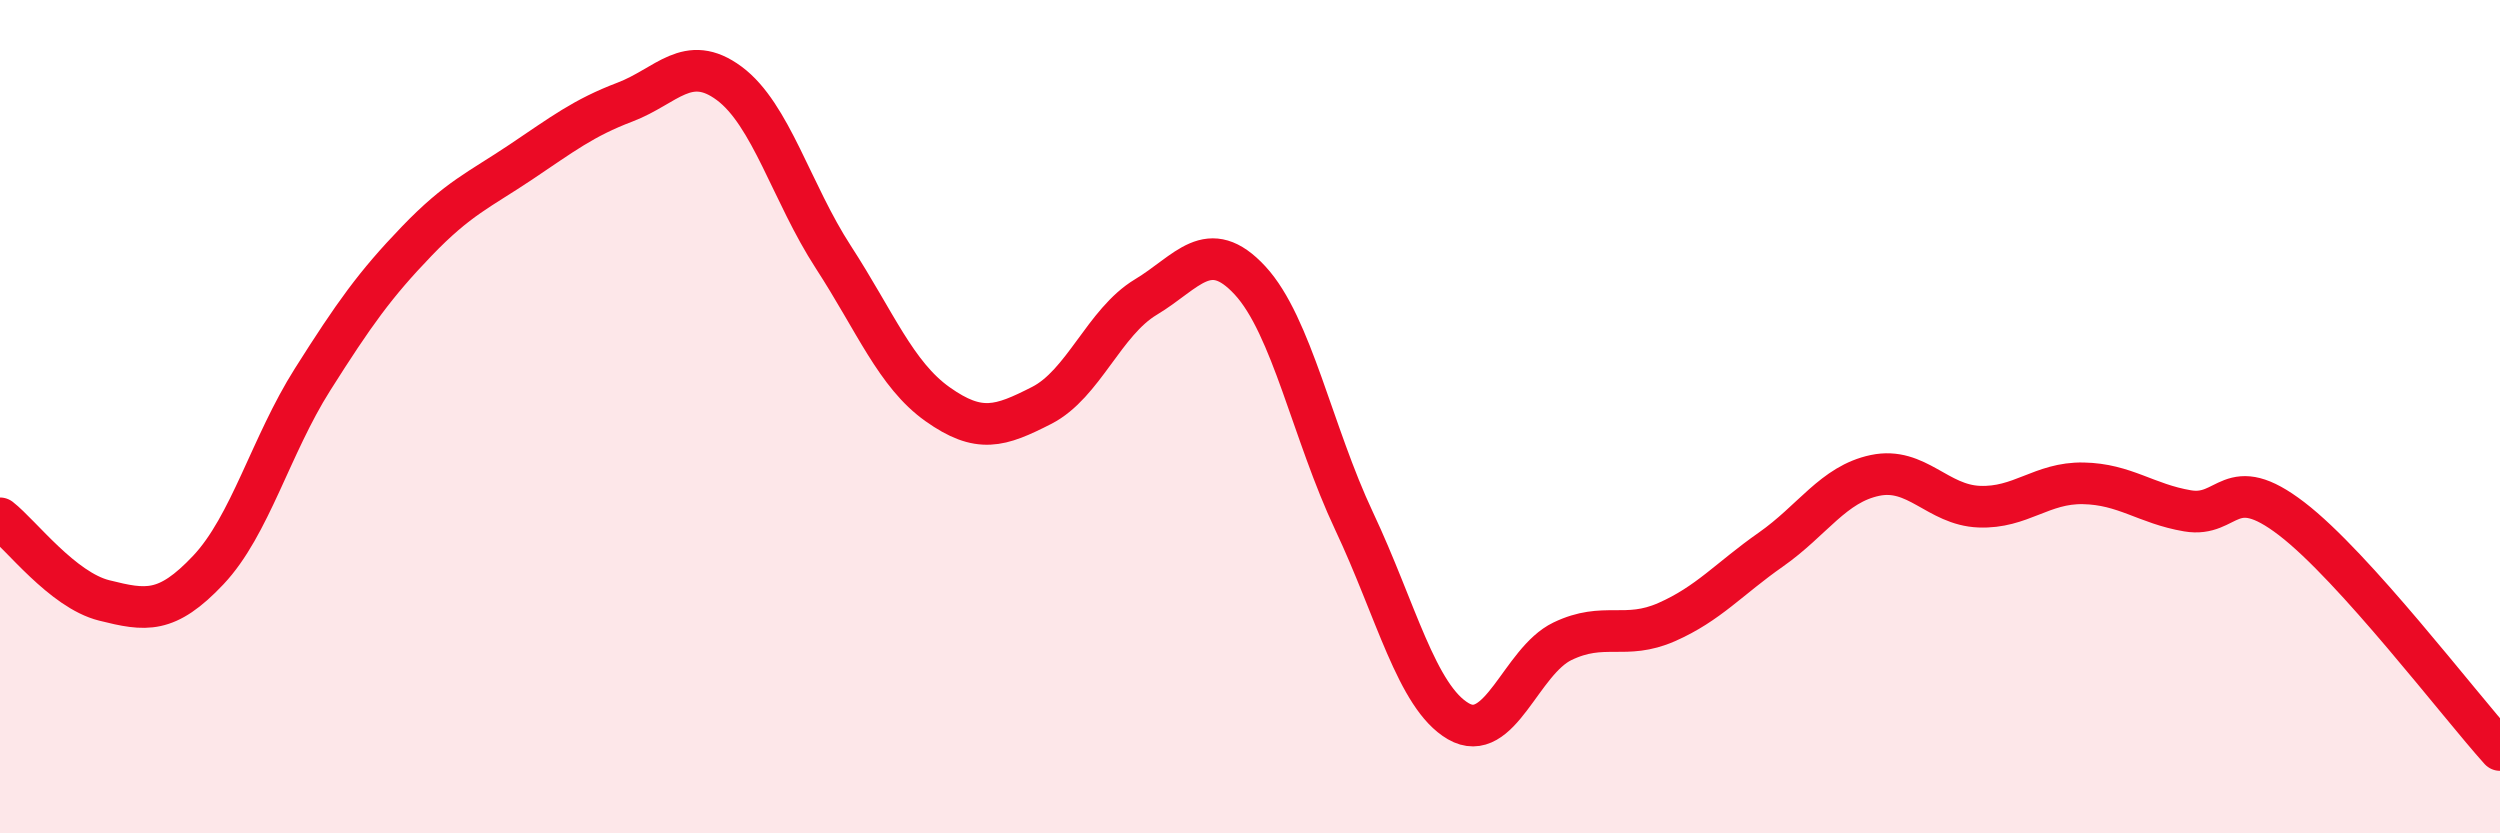 
    <svg width="60" height="20" viewBox="0 0 60 20" xmlns="http://www.w3.org/2000/svg">
      <path
        d="M 0,12.44 C 0.5,12.83 1.5,14.16 2.5,14.41 C 3.5,14.66 4,14.74 5,13.68 C 6,12.62 6.5,10.69 7.5,9.11 C 8.5,7.53 9,6.83 10,5.79 C 11,4.75 11.5,4.56 12.5,3.89 C 13.5,3.22 14,2.83 15,2.45 C 16,2.07 16.5,1.26 17.5,2 C 18.5,2.74 19,4.63 20,6.17 C 21,7.71 21.5,8.99 22.5,9.7 C 23.5,10.41 24,10.24 25,9.73 C 26,9.22 26.5,7.73 27.5,7.13 C 28.5,6.53 29,5.65 30,6.73 C 31,7.81 31.5,10.39 32.5,12.51 C 33.5,14.63 34,16.73 35,17.31 C 36,17.89 36.5,15.87 37.5,15.39 C 38.5,14.91 39,15.37 40,14.93 C 41,14.49 41.5,13.89 42.5,13.19 C 43.5,12.49 44,11.62 45,11.41 C 46,11.2 46.5,12.12 47.5,12.16 C 48.5,12.2 49,11.58 50,11.6 C 51,11.62 51.5,12.09 52.5,12.26 C 53.5,12.43 53.5,11.3 55,12.45 C 56.5,13.6 59,16.89 60,18L60 20L0 20Z"
        fill="#EB0A25"
        opacity="0.1"
        stroke-linecap="round"
        stroke-linejoin="round"
      />
      <path
        d="M 0,12.44 C 0.5,12.83 1.5,14.16 2.5,14.41 C 3.5,14.66 4,14.74 5,13.68 C 6,12.62 6.5,10.69 7.5,9.11 C 8.5,7.53 9,6.83 10,5.79 C 11,4.75 11.5,4.56 12.5,3.89 C 13.5,3.22 14,2.83 15,2.45 C 16,2.07 16.5,1.26 17.5,2 C 18.5,2.74 19,4.63 20,6.17 C 21,7.71 21.5,8.99 22.5,9.7 C 23.5,10.41 24,10.24 25,9.73 C 26,9.22 26.5,7.73 27.5,7.13 C 28.5,6.53 29,5.65 30,6.73 C 31,7.81 31.5,10.39 32.5,12.51 C 33.5,14.63 34,16.73 35,17.31 C 36,17.89 36.5,15.87 37.5,15.39 C 38.5,14.91 39,15.37 40,14.93 C 41,14.49 41.5,13.89 42.5,13.19 C 43.5,12.49 44,11.62 45,11.41 C 46,11.2 46.5,12.12 47.5,12.16 C 48.5,12.2 49,11.58 50,11.6 C 51,11.62 51.5,12.09 52.5,12.26 C 53.5,12.43 53.5,11.3 55,12.45 C 56.5,13.6 59,16.89 60,18"
        stroke="#EB0A25"
        stroke-width="1"
        fill="none"
        stroke-linecap="round"
        stroke-linejoin="round"
      />
    </svg>
  